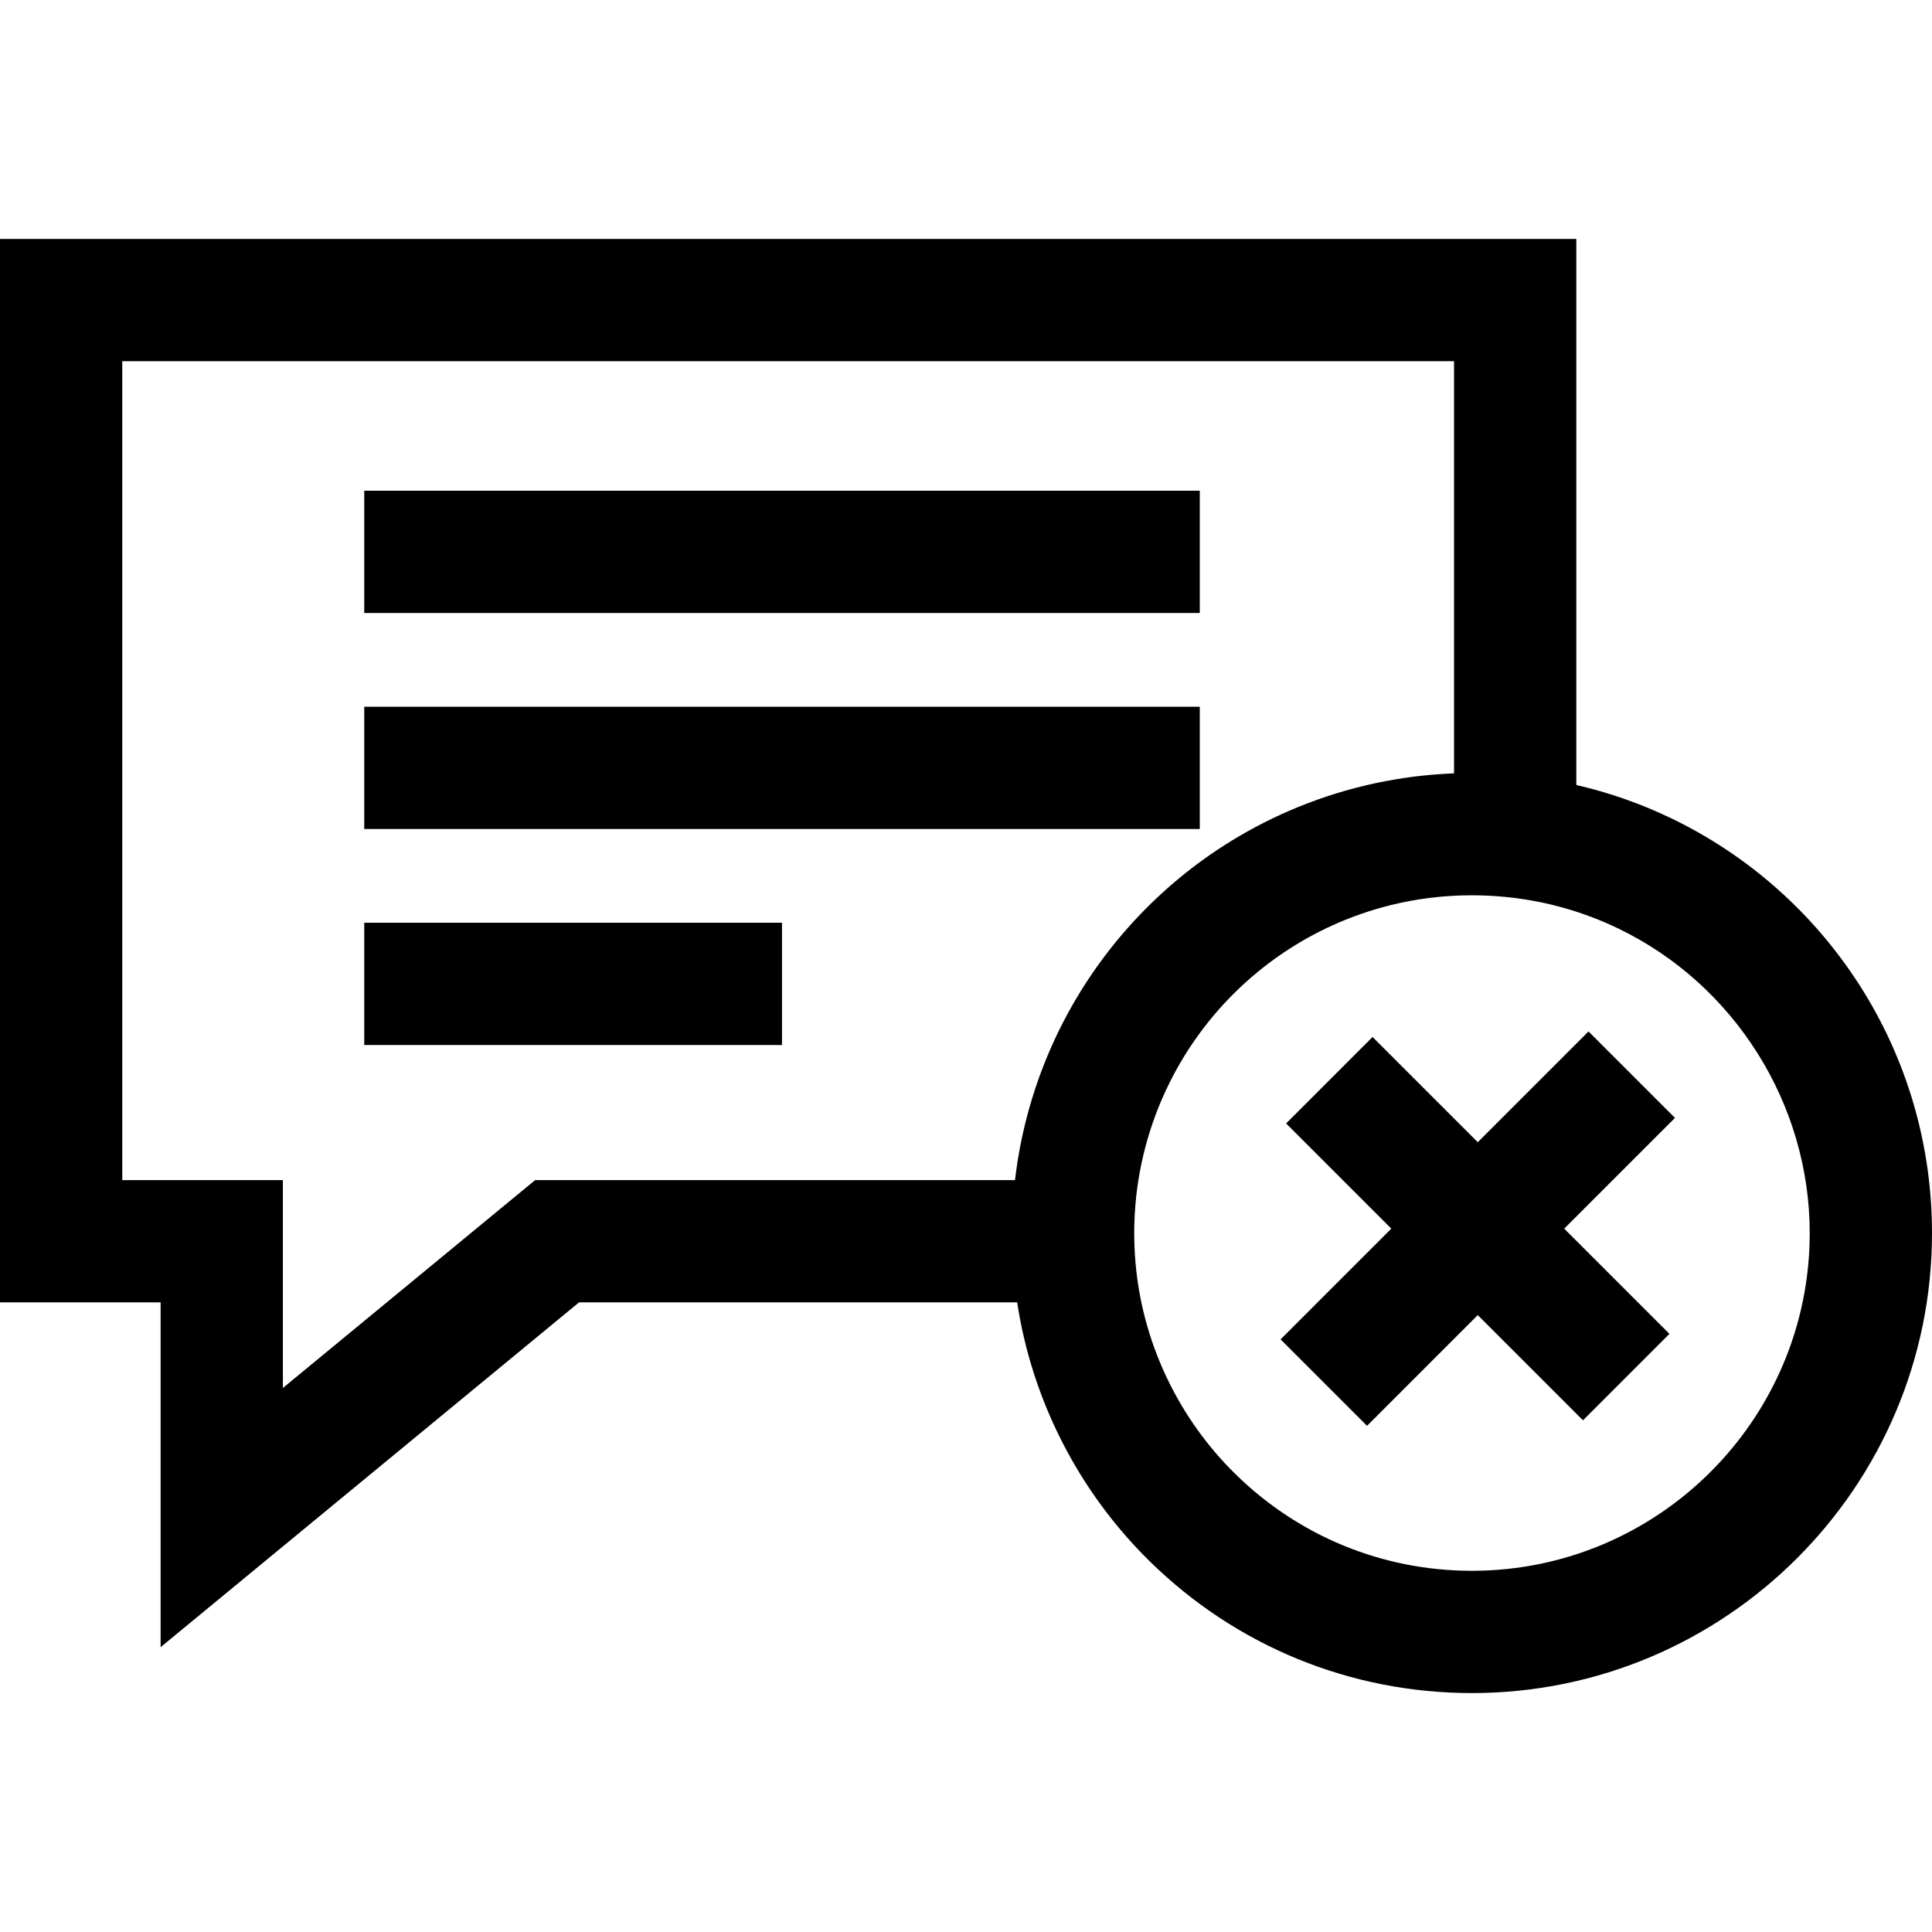 <?xml version="1.0" encoding="iso-8859-1"?>
<!-- Uploaded to: SVG Repo, www.svgrepo.com, Generator: SVG Repo Mixer Tools -->
<svg fill="#000000" version="1.1" id="Layer_1" xmlns="http://www.w3.org/2000/svg" xmlns:xlink="http://www.w3.org/1999/xlink" 
	 viewBox="0 0 512.001 512.001" xml:space="preserve">
<g>
	<g>
		<polygon points="443.882,296.258 420.969,273.346 391.625,302.69 363.745,274.81 340.833,297.723 368.712,325.602 
			339.368,354.947 362.28,377.859 391.625,348.515 419.505,376.395 442.417,353.482 414.537,325.602 		"/>
	</g>
</g>
<g>
	<g>
		<path d="M492.762,261.011c-12.243-19.081-29.494-34.353-49.886-44.163c-8.054-3.874-16.47-6.815-25.136-8.822V63.32H0v281.828
			h42.563v91.371l110.884-91.371h116.114c3.941,25.91,16.281,50.094,35.098,68.584c22.939,22.538,53.279,34.949,85.428,34.949
			c67.223,0,121.913-54.69,121.913-121.913C512,303.366,505.348,280.629,492.762,261.011z M298.702,246.099
			c-0.235,0.267-0.473,0.531-0.706,0.8c-0.528,0.609-1.049,1.226-1.564,1.845c-0.135,0.162-0.273,0.321-0.407,0.484
			c-0.65,0.789-1.29,1.586-1.918,2.389c-0.144,0.184-0.283,0.372-0.427,0.556c-0.479,0.618-0.953,1.24-1.419,1.866
			c-0.211,0.283-0.416,0.569-0.623,0.854c-0.393,0.539-0.783,1.078-1.167,1.621c-0.22,0.312-0.438,0.626-0.655,0.941
			c-0.366,0.529-0.727,1.06-1.084,1.595c-0.213,0.319-0.424,0.638-0.635,0.959c-0.36,0.549-0.712,1.102-1.063,1.655
			c-0.193,0.306-0.388,0.61-0.578,0.918c-0.383,0.619-0.759,1.243-1.131,1.869c-0.145,0.243-0.293,0.484-0.436,0.728
			c-0.515,0.879-1.021,1.764-1.513,2.656c-0.013,0.023-0.025,0.046-0.038,0.069c-0.474,0.861-0.938,1.728-1.391,2.599
			c-0.143,0.274-0.28,0.551-0.42,0.826c-0.32,0.625-0.636,1.252-0.945,1.883c-0.162,0.331-0.32,0.663-0.479,0.995
			c-0.28,0.584-0.555,1.171-0.825,1.759c-0.16,0.349-0.318,0.698-0.474,1.048c-0.262,0.586-0.52,1.176-0.773,1.767
			c-0.148,0.346-0.296,0.69-0.441,1.037c-0.261,0.625-0.514,1.253-0.765,1.883c-0.124,0.312-0.251,0.621-0.373,0.933
			c-0.304,0.781-0.596,1.565-0.884,2.351c-0.059,0.162-0.122,0.322-0.18,0.485c-0.344,0.954-0.674,1.912-0.994,2.873
			c-0.082,0.247-0.159,0.498-0.24,0.746c-0.231,0.712-0.459,1.424-0.677,2.139c-0.106,0.349-0.207,0.698-0.31,1.048
			c-0.184,0.622-0.365,1.245-0.539,1.871c-0.106,0.38-0.208,0.761-0.31,1.144c-0.162,0.604-0.319,1.21-0.471,1.817
			c-0.097,0.388-0.194,0.776-0.287,1.164c-0.148,0.617-0.289,1.235-0.429,1.853c-0.084,0.376-0.171,0.751-0.251,1.127
			c-0.147,0.685-0.284,1.372-0.419,2.059c-0.06,0.309-0.126,0.616-0.184,0.926c-0.187,0.99-0.362,1.984-0.525,2.981
			c-0.029,0.178-0.053,0.359-0.081,0.539c-0.13,0.821-0.254,1.643-0.366,2.468c-0.051,0.373-0.095,0.745-0.143,1.119
			c-0.059,0.469-0.125,0.935-0.179,1.404H141.817v-0.003l-66.85,55.086v-55.086H32.403V95.723h352.933v109.221
			c-0.116,0.004-0.23,0.016-0.346,0.021c-1.547,0.064-3.088,0.156-4.625,0.277c-0.257,0.019-0.513,0.043-0.769,0.065
			c-1.559,0.133-3.113,0.291-4.661,0.483c-0.188,0.023-0.374,0.05-0.562,0.075c-3.252,0.419-6.481,0.968-9.68,1.647
			c-0.184,0.039-0.367,0.075-0.551,0.115c-1.52,0.331-3.031,0.695-4.538,1.082c-0.251,0.065-0.501,0.129-0.751,0.194
			c-1.48,0.392-2.953,0.812-4.42,1.262c-0.248,0.076-0.497,0.154-0.745,0.232c-1.485,0.464-2.964,0.954-4.434,1.478
			c-0.181,0.065-0.362,0.134-0.543,0.2c-1.545,0.557-3.082,1.14-4.608,1.762c-12.241,4.99-23.535,11.904-33.553,20.538l-0.663,0.578
			l-0.178,0.158c-0.774,0.679-1.538,1.371-2.293,2.067c-0.243,0.225-0.482,0.454-0.723,0.68c-0.51,0.479-1.017,0.959-1.519,1.445
			c-0.278,0.269-0.551,0.542-0.826,0.814c-0.459,0.454-0.915,0.911-1.365,1.371c-0.281,0.287-0.56,0.576-0.838,0.865
			c-0.441,0.459-0.877,0.922-1.31,1.388c-0.269,0.289-0.538,0.578-0.804,0.87C299.584,245.102,299.141,245.6,298.702,246.099z
			 M390.087,416.278c-23.603,0-45.876-9.114-62.718-25.66c-14.755-14.498-24.086-33.748-26.274-54.204
			c-0.272-2.546-0.437-5.171-0.491-7.798l-0.003-0.134c-0.012-0.57-0.024-1.142-0.024-1.714c0-1.122,0.029-2.241,0.071-3.358
			c0.022-0.57,0.043-1.141,0.076-1.709c1.356-23.883,12.244-46.336,30.35-62.229l0.617-0.539c7.37-6.352,15.663-11.429,24.644-15.09
			c1.202-0.49,2.415-0.943,3.632-1.378c0.255-0.092,0.51-0.183,0.765-0.271c1.227-0.427,2.459-0.832,3.7-1.203
			c0.071-0.022,0.143-0.04,0.214-0.062c1.272-0.378,2.553-0.726,3.841-1.046c0.084-0.022,0.17-0.044,0.254-0.065
			c6.89-1.688,13.974-2.545,21.181-2.558c0.154-0.001,0.309-0.001,0.463,0c0.578,0.002,1.157,0.011,1.738,0.024
			c0.348,0.009,0.697,0.019,1.046,0.032c0.486,0.017,0.972,0.035,1.46,0.059c0.459,0.024,0.92,0.055,1.38,0.085
			c0.399,0.026,0.797,0.05,1.197,0.081c0.751,0.059,1.502,0.131,2.254,0.208c0.116,0.012,0.231,0.021,0.346,0.032
			c10.127,1.091,19.892,3.871,29.025,8.264h0.001c30.84,14.834,50.767,46.518,50.767,80.719
			C479.597,376.125,439.444,416.278,390.087,416.278z"/>
	</g>
</g>
<g>
	<g>
		<rect x="96.53" y="130.046" width="221.423" height="32.403"/>
	</g>
</g>
<g>
	<g>
		<rect x="96.53" y="187.292" width="221.423" height="32.403"/>
	</g>
</g>
<g>
	<g>
		<rect x="96.53" y="244.538" width="110.711" height="32.403"/>
	</g>
</g>
</svg>
